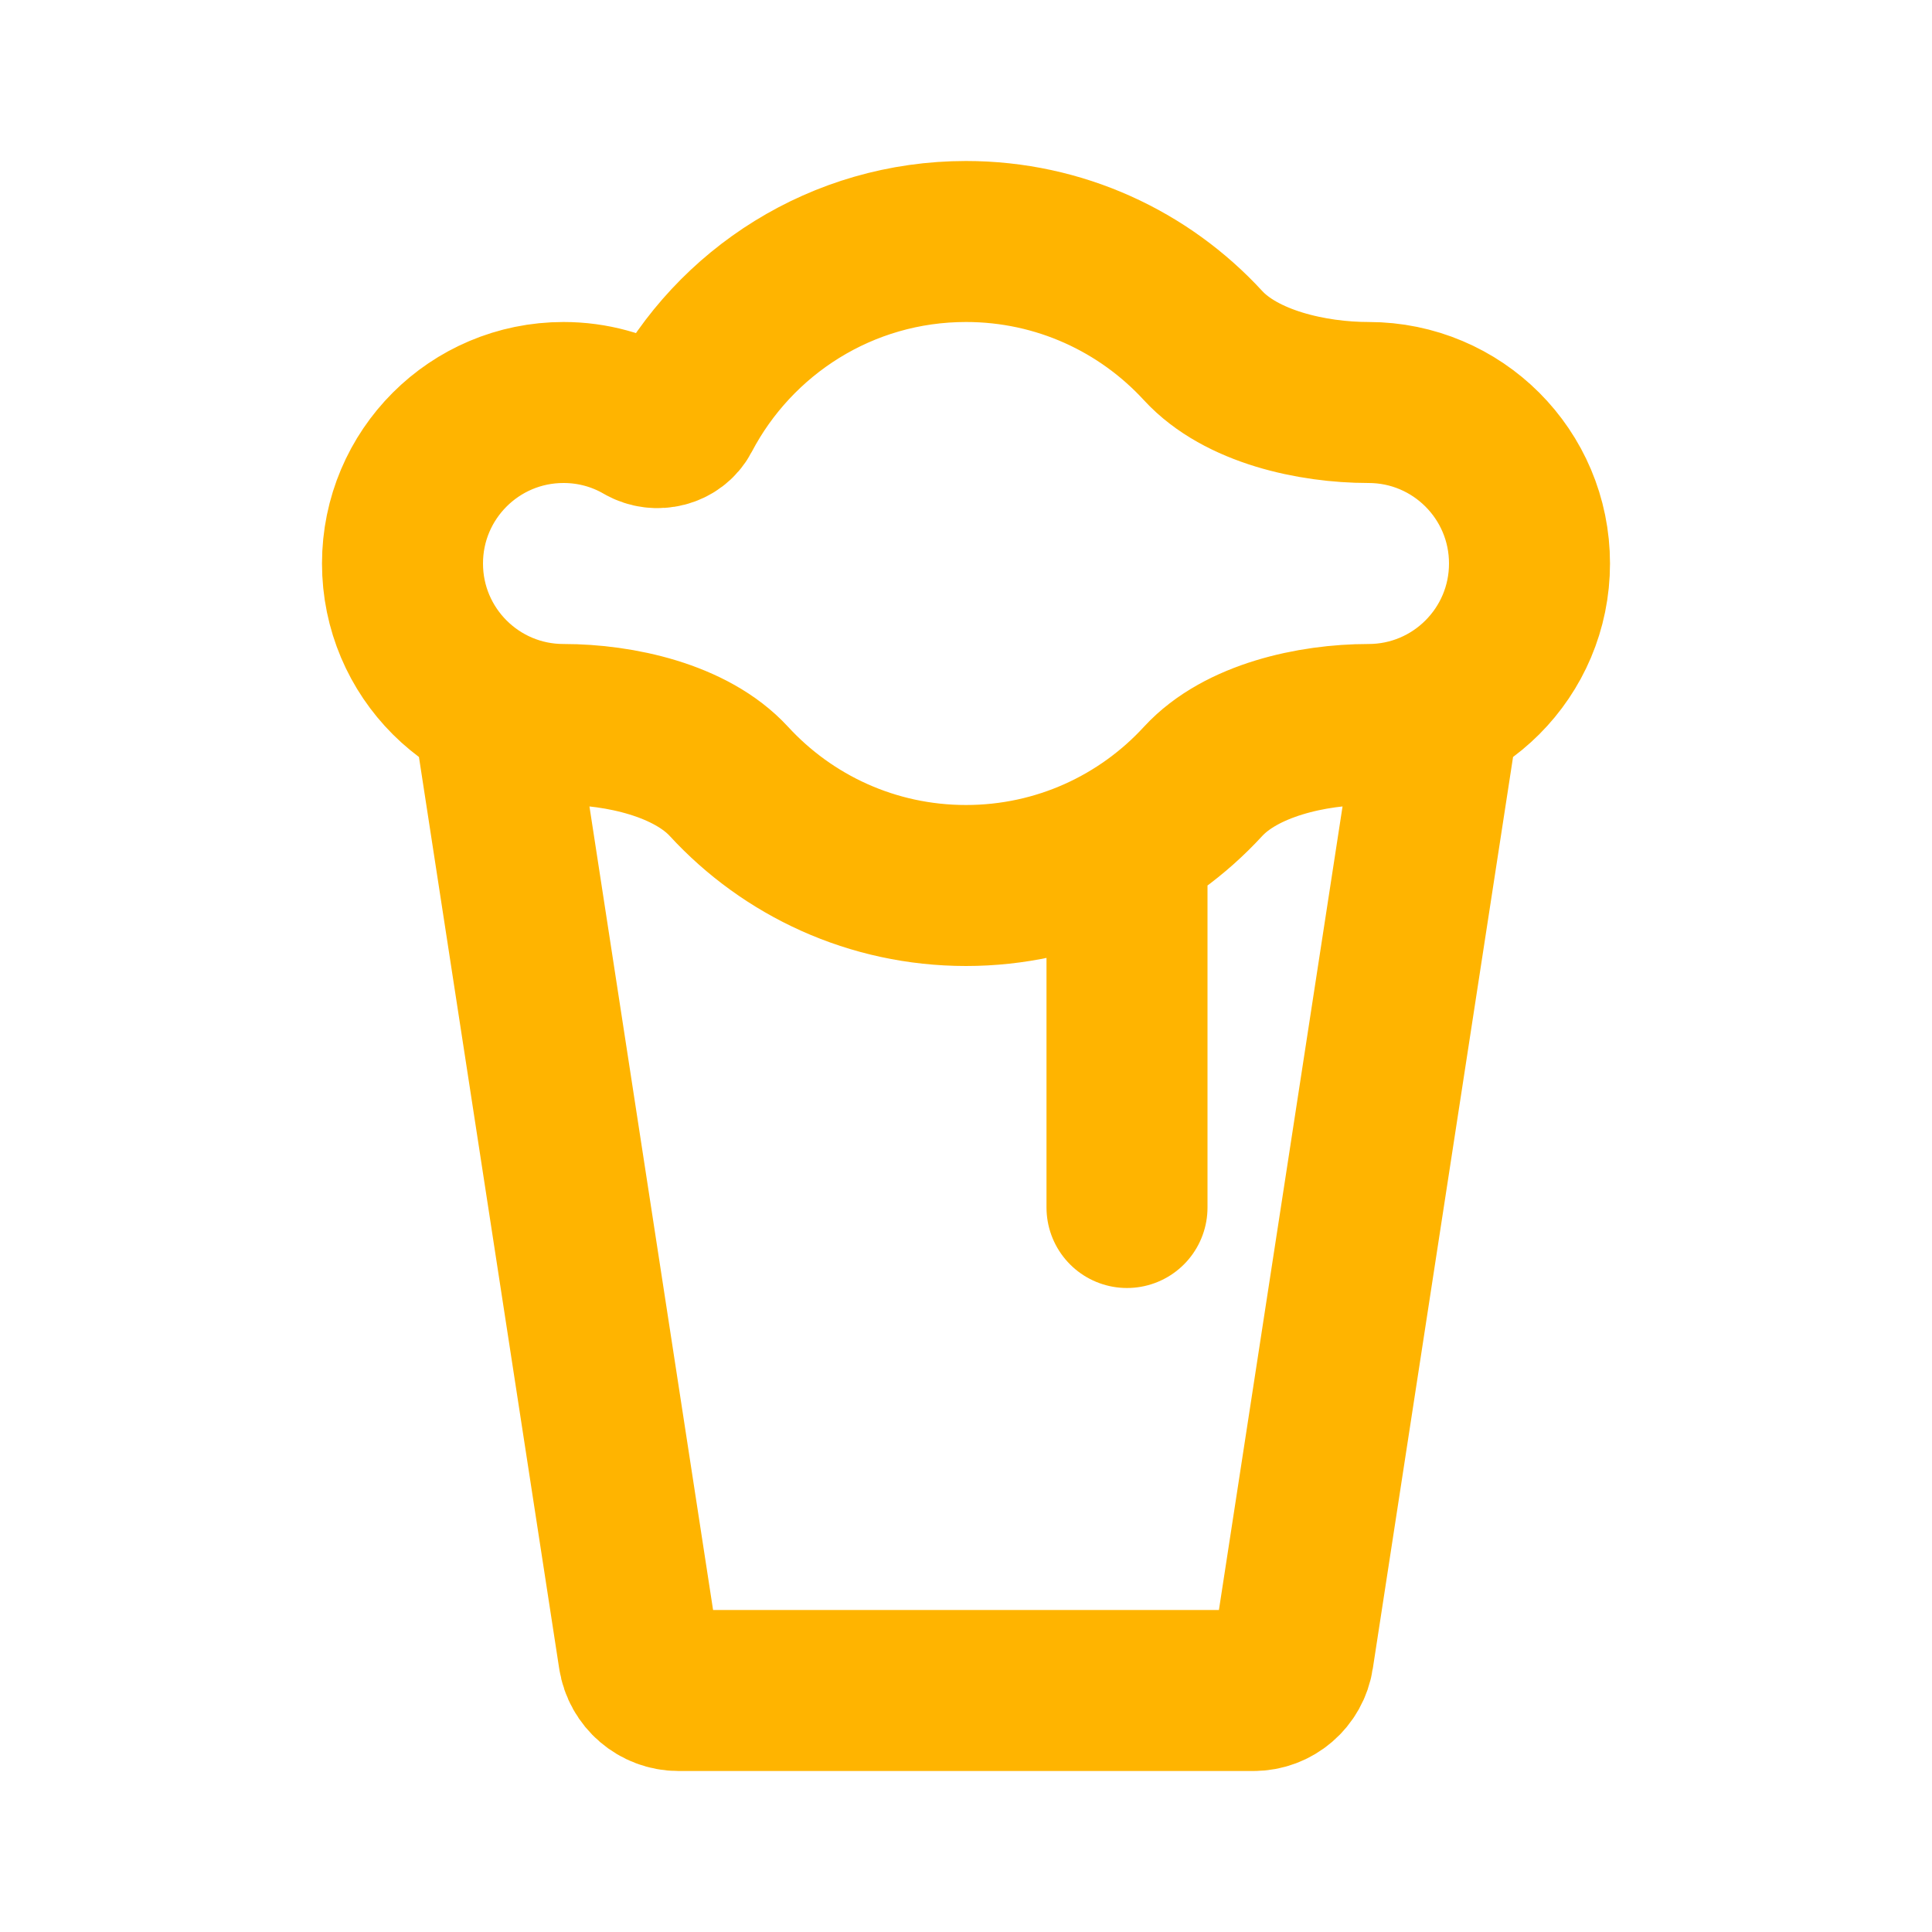 <?xml version="1.0" encoding="UTF-8"?> <svg xmlns="http://www.w3.org/2000/svg" width="24" height="24" viewBox="0 0 24 24" fill="none"><path d="M6.154 9L7.935 20.576C7.972 20.82 8.182 21 8.429 21H15.571C15.818 21 16.028 20.82 16.065 20.576L17.846 9M14 11V15M7 9C5.895 9 5 8.105 5 7C5 5.895 5.895 5 7 5C7.364 5 7.706 5.097 8 5.268C8.157 5.358 8.37 5.307 8.454 5.147C9.123 3.871 10.46 3 12 3C13.165 3 14.214 3.498 14.945 4.293C15.417 4.806 16.303 5 17 5C18.105 5 19 5.895 19 7C19 8.105 18.105 9 17 9C16.303 9 15.417 9.194 14.945 9.707C14.214 10.502 13.165 11 12 11C10.835 11 9.786 10.502 9.055 9.707C8.583 9.194 7.697 9 7 9Z" stroke="#FFB400" stroke-width="2" stroke-linecap="round"></path></svg> 